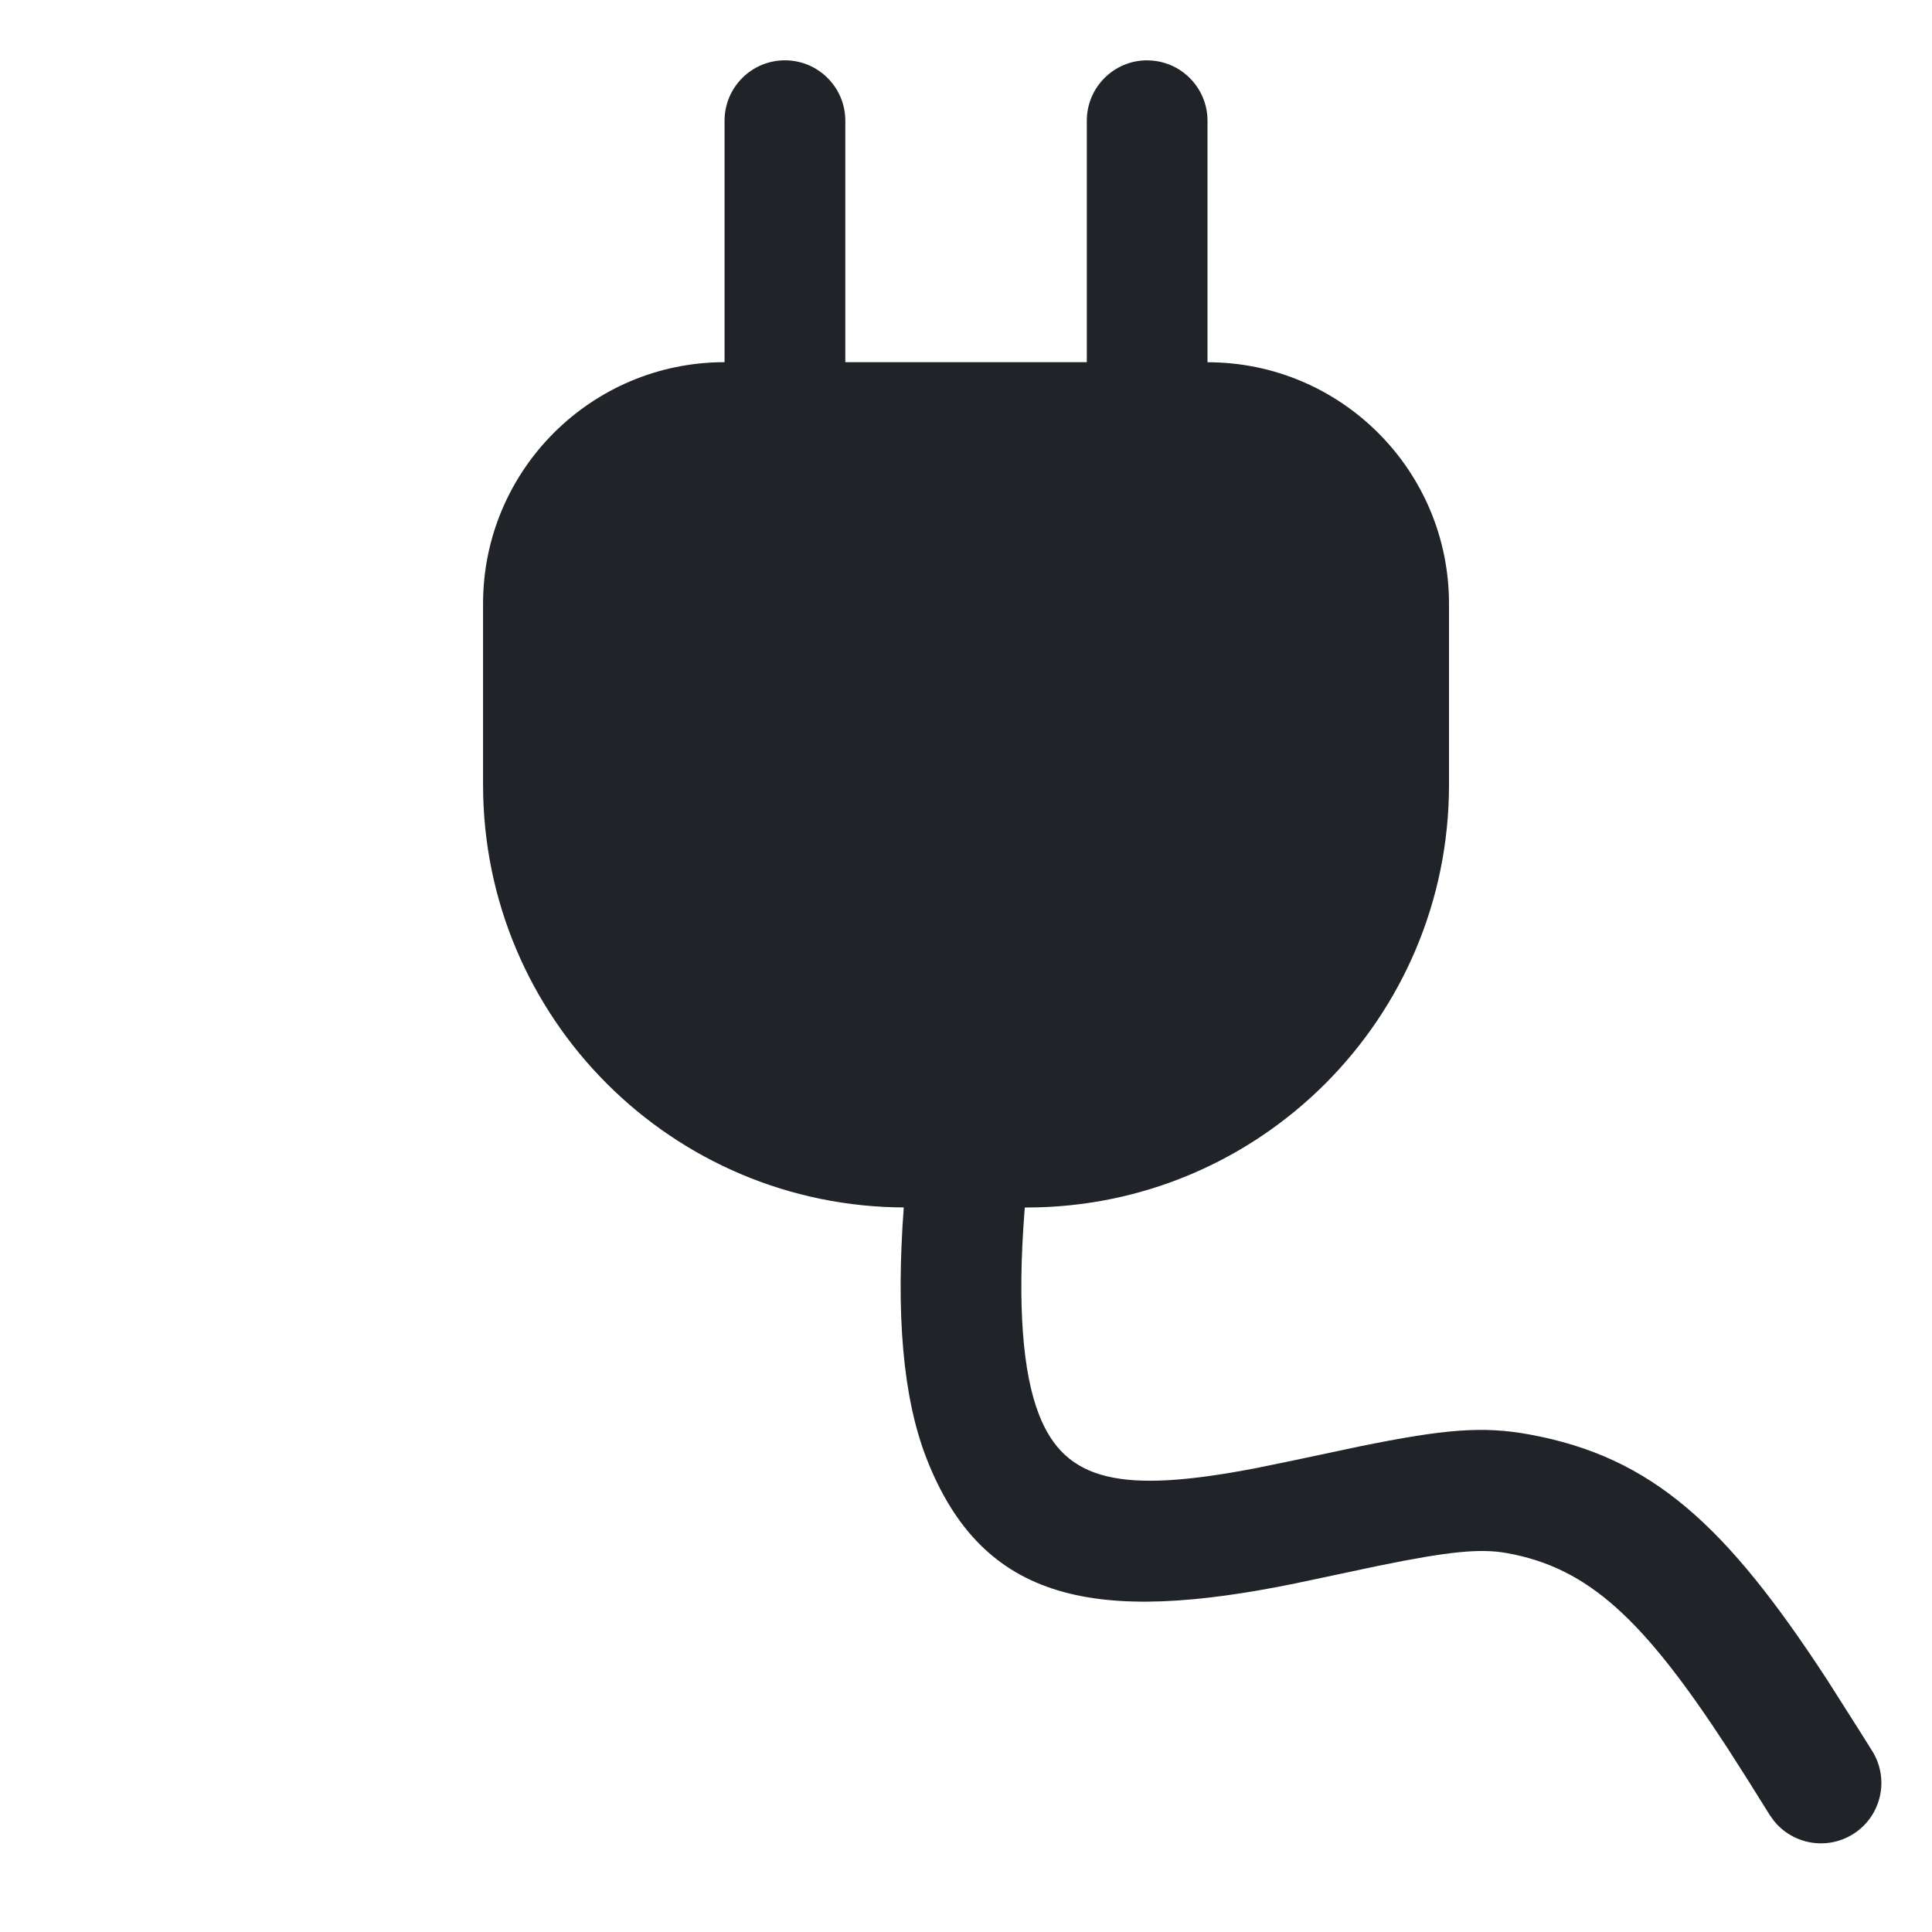 <?xml version="1.0" encoding="utf-8"?>
<svg width="800px" height="800px" viewBox="0 0 32 32" xmlns="http://www.w3.org/2000/svg">
<g fill="none" fill-rule="evenodd">
<path d="m0 0h32v32h-32z"/>
<path d="m11.5 0c.552 0 1 .448 1 1v4c2.209 0 4 1.791 4 4v3c0 3.866-3.134 7-7 7h-.026l-.007.089c-.117 1.528-.028 2.65.241 3.339.434 1.116 1.368 1.318 3.594.889l.595-.122 1.118-.237c1.414-.288 2.043-.34 2.815-.199 2.04.373 3.263 1.505 4.934 4.065l.547.861.198.316c.293.468.151 1.085-.317 1.378-.435.272-.998.169-1.311-.221l-.068-.095c.011.018-.283-.452-.364-.582l-.342-.536c-1.387-2.128-2.296-2.974-3.637-3.219-.448-.082-.958-.032-2.127.206l-1.387.294c-3.271.669-5.174.333-6.111-2.073-.391-1.006-.507-2.382-.376-4.154l.032-0c-3.866 0-7-3.134-7-7v-3c0-2.209 1.791-4 4-4v-4c0-.552.448-1 1-1s1 .448 1 1v4h4v-4c0-.552.448-1 1-1z" fill="#202327" transform="translate(7.5 1)"/>
</g>
</svg>